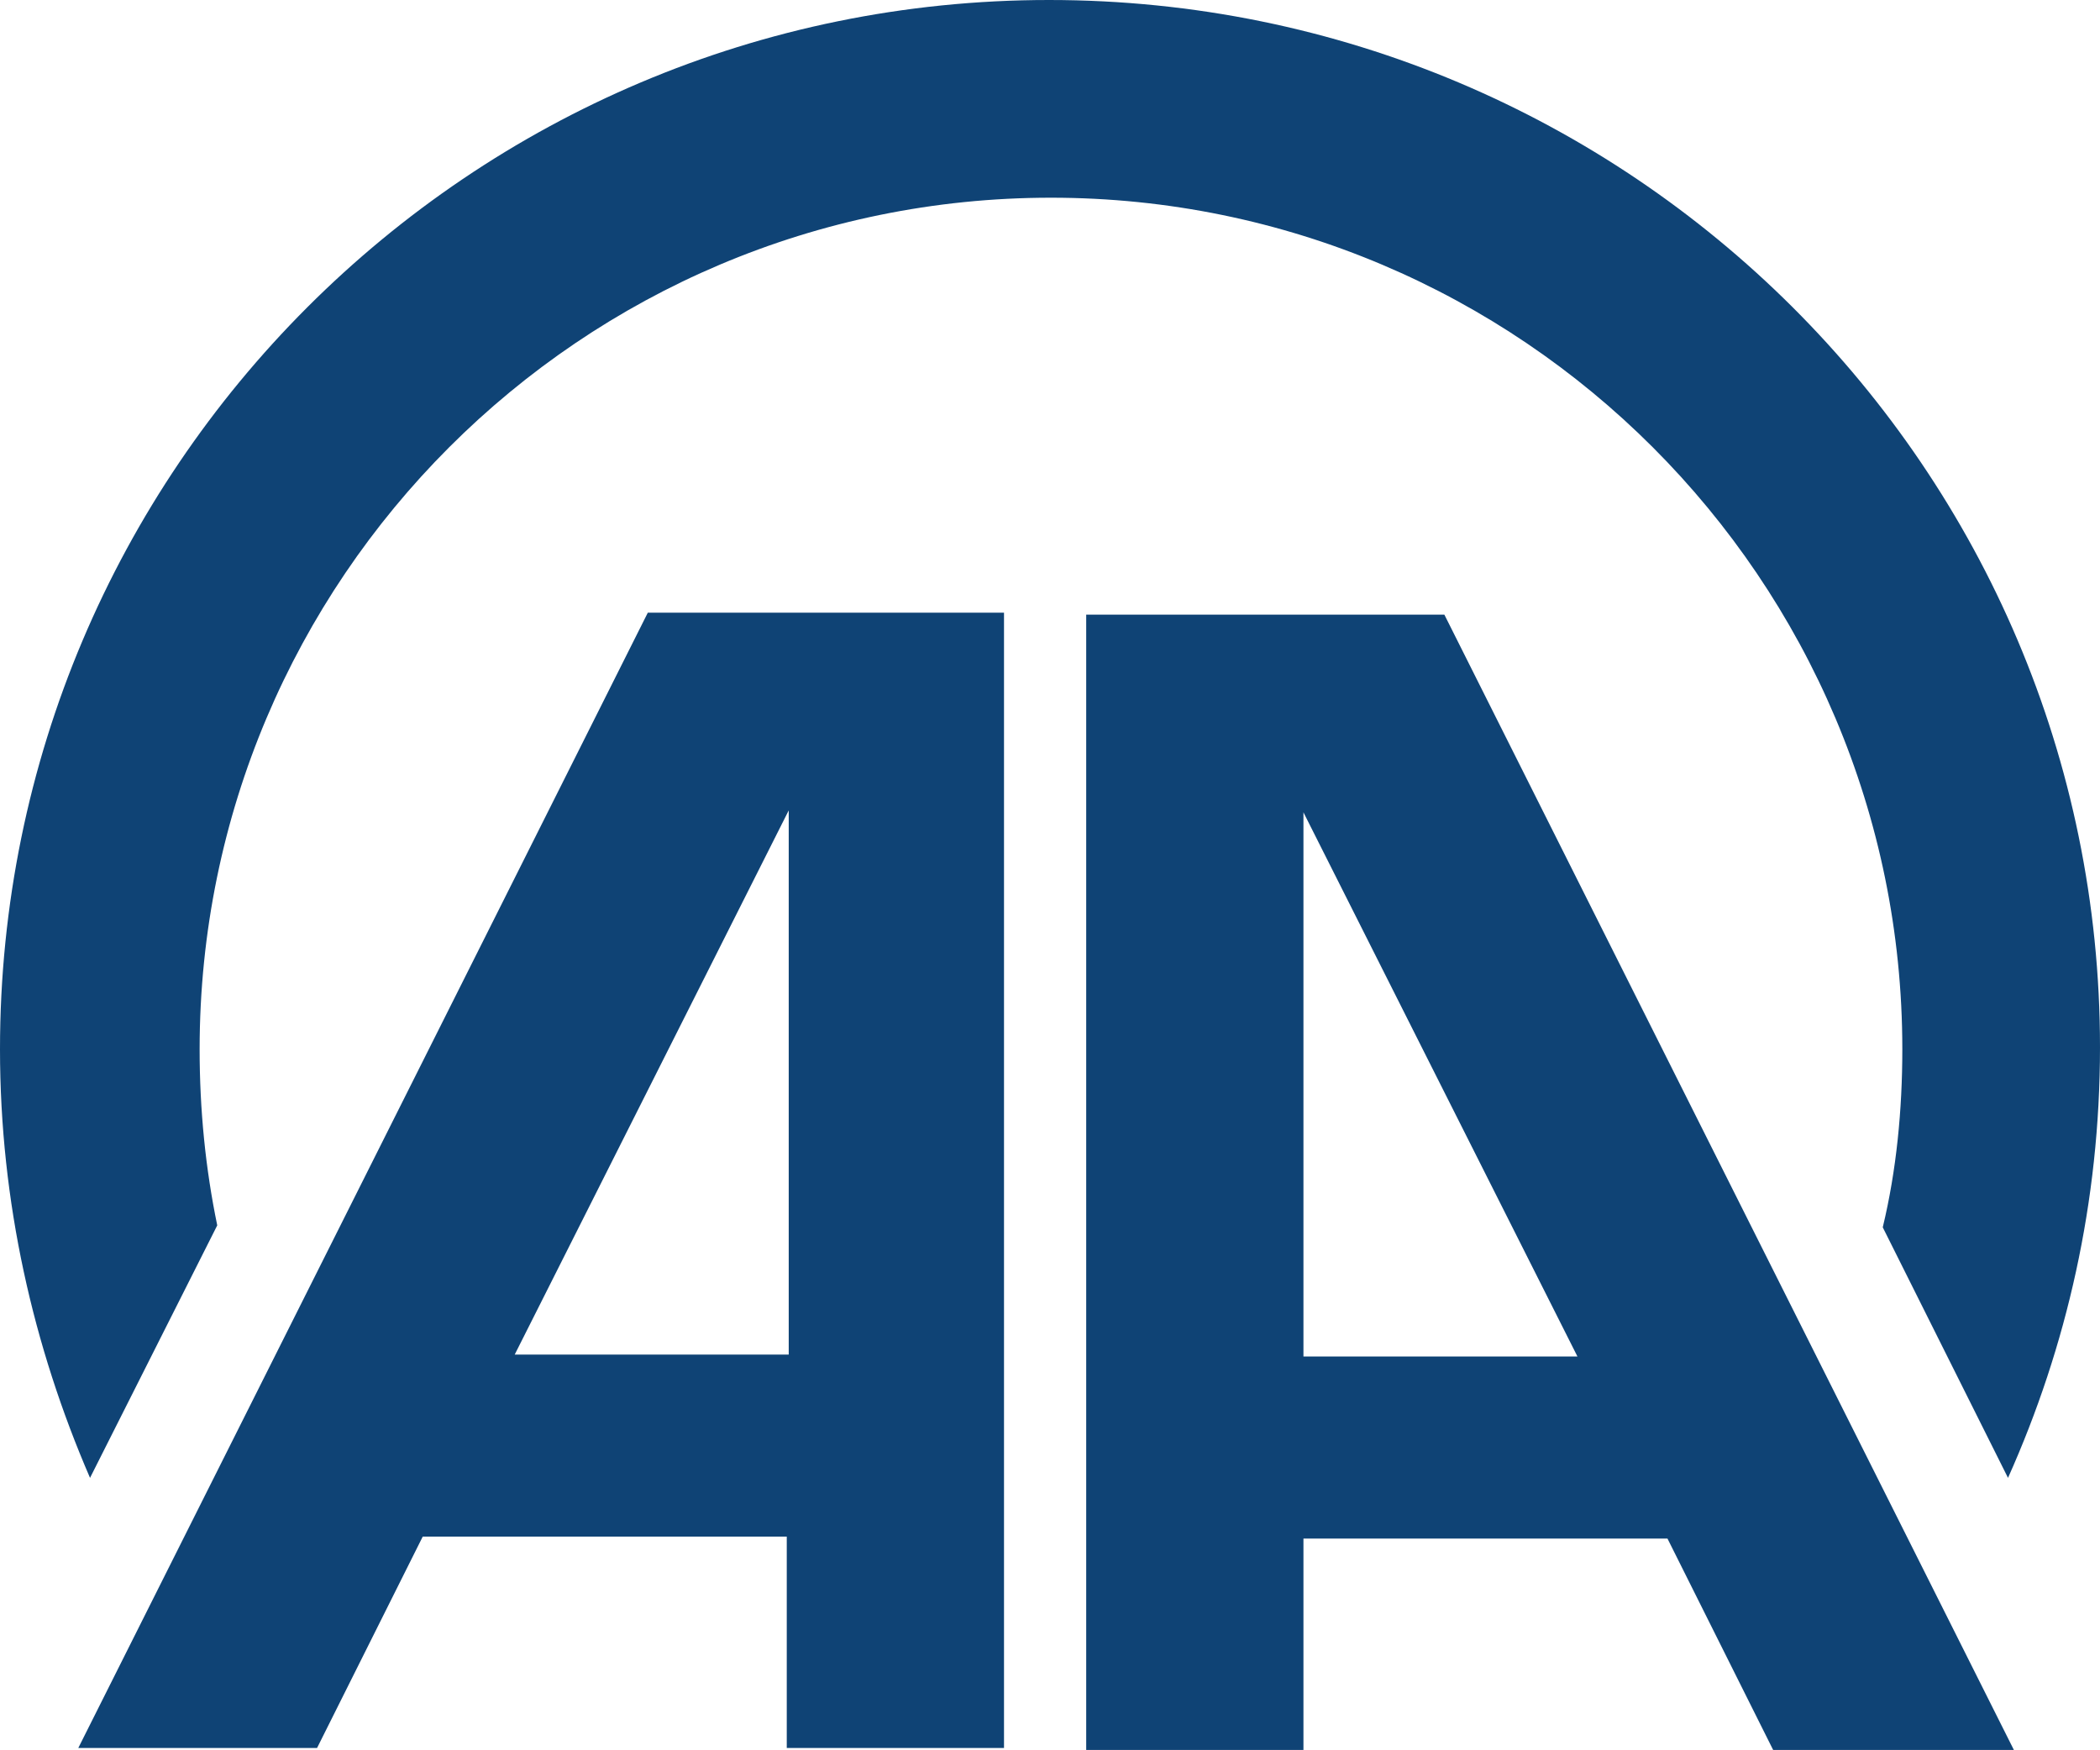 <?xml version="1.0" encoding="utf-8"?>
<!-- Generator: Adobe Illustrator 28.0.0, SVG Export Plug-In . SVG Version: 6.00 Build 0)  -->
<svg version="1.1" id="Layer_1" xmlns="http://www.w3.org/2000/svg" xmlns:xlink="http://www.w3.org/1999/xlink" x="0px" y="0px"
	 viewBox="0 0 107.3 89.4" style="enable-background:new 0 0 107.3 89.4;" xml:space="preserve">
<style type="text/css">
	.st0{fill:#0F4375;}
	.st1{fill:#141311;}
	.st2{fill-rule:evenodd;clip-rule:evenodd;fill:#E30613;}
	.st3{fill:#FFFFFF;}
	.st4{fill:#E30613;}
	.st5{fill-rule:evenodd;clip-rule:evenodd;}
	.st6{fill:#878787;}
	.st7{fill:#E31919;}
</style>
<g>
	<path class="st0" d="M102.9,89.4l-29.1-58H55.5v58h11.1V78.6h18.6l5.4,10.8H102.9z M80.6,69.3H66.6V41.5L80.6,69.3z"/>
	<path class="st0" d="M16.2,89.3l5.4-10.8h18.6v10.8h11.1v-58H33.1L4,89.3H16.2z M40.3,41.4v27.8H26.3L40.3,41.4z"/>
	<path class="st0" d="M11.1,62.6c-0.6-2.9-0.9-5.9-0.9-9c0-24,19.5-43.5,43.5-43.5c24,0,43.5,19.5,43.5,43.5c0,3.1-0.3,6.2-1,9.1
		l6.4,12.8c3-6.7,4.7-14.1,4.7-22C107.3,24,83.3,0,53.6,0C24,0,0,24,0,53.6c0,7.8,1.7,15.2,4.6,21.9L11.1,62.6z"/>
</g>
</svg>
